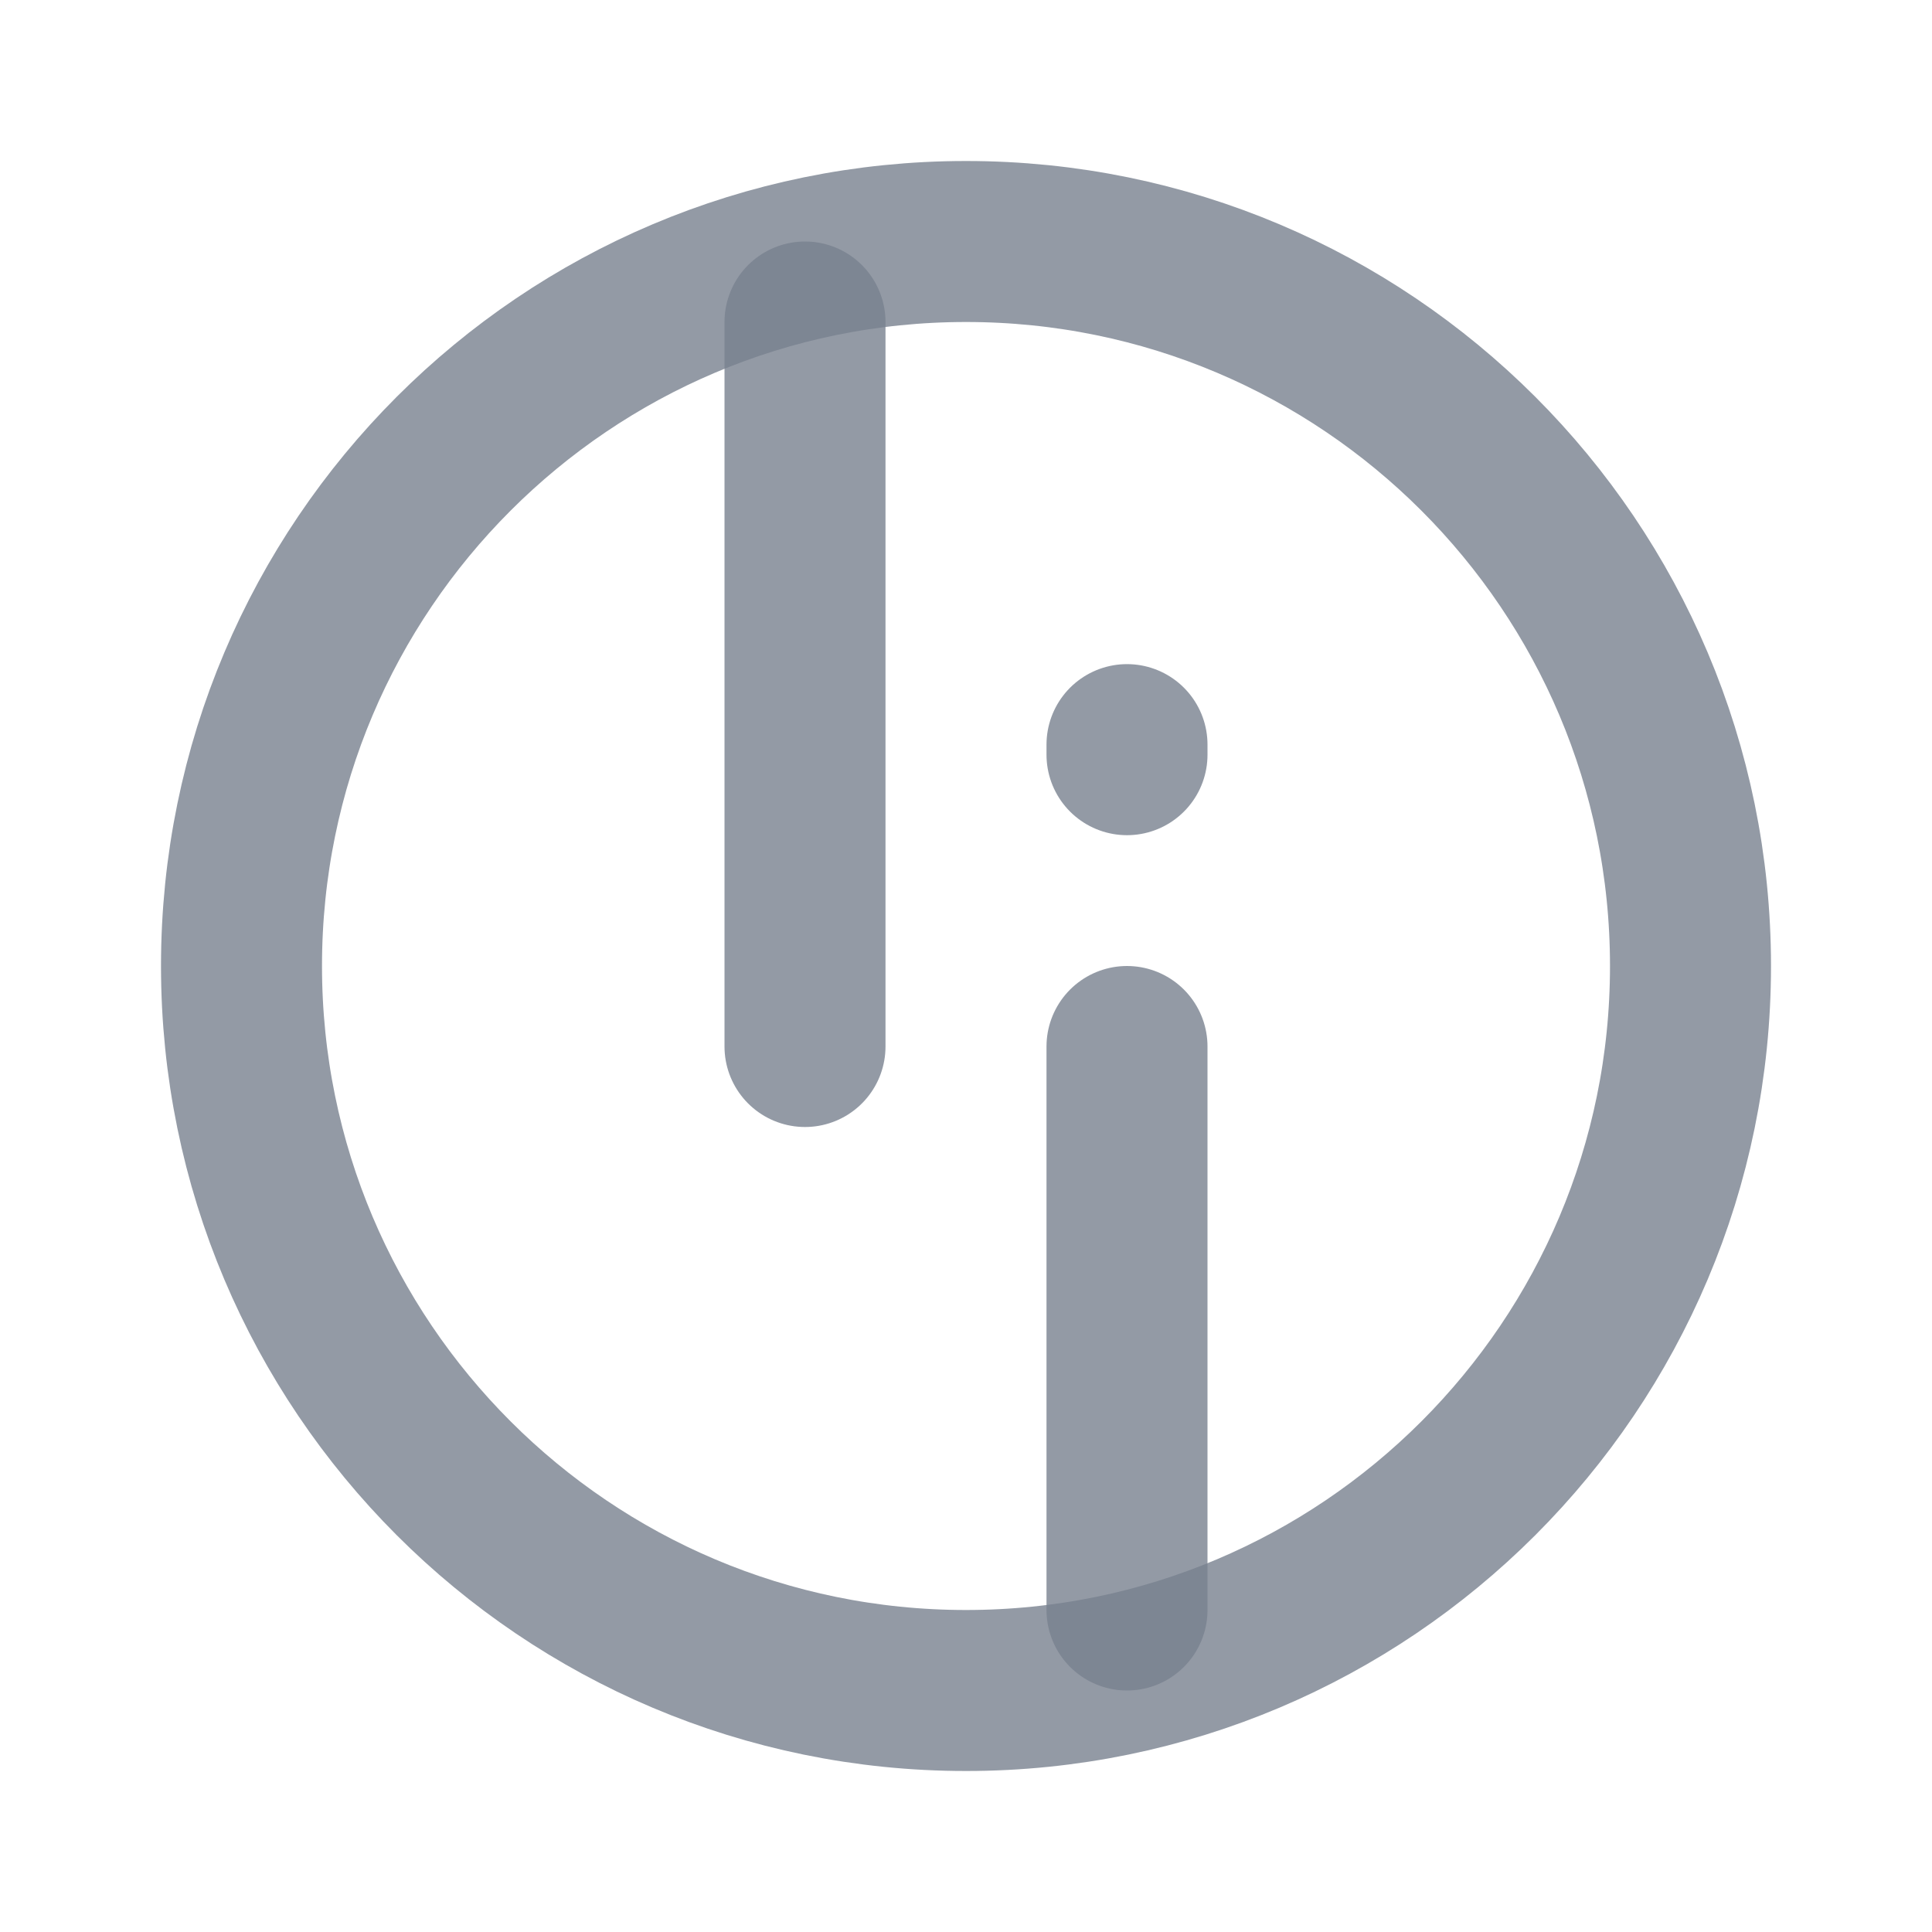 <svg width="24" height="24" viewBox="0 0 24 24" fill="none" xmlns="http://www.w3.org/2000/svg">
<path d="M12 21C16.971 21 21 16.971 21 12C21 7.029 16.971 3 12 3C7.029 3 3 7.029 3 12C3 16.971 7.029 21 12 21Z" stroke="#78818F" stroke-opacity="0.8" stroke-width="2" stroke-linecap="round"/>
<path d="M10 13V4" stroke="#78818F" stroke-opacity="0.8" stroke-width="2" stroke-linecap="round"/>
<path d="M14 20V13" stroke="#78818F" stroke-opacity="0.8" stroke-width="2" stroke-linecap="round"/>
<path d="M14 9.25V9.375" stroke="#78818F" stroke-opacity="0.8" stroke-width="2" stroke-linecap="round"/>
</svg>
